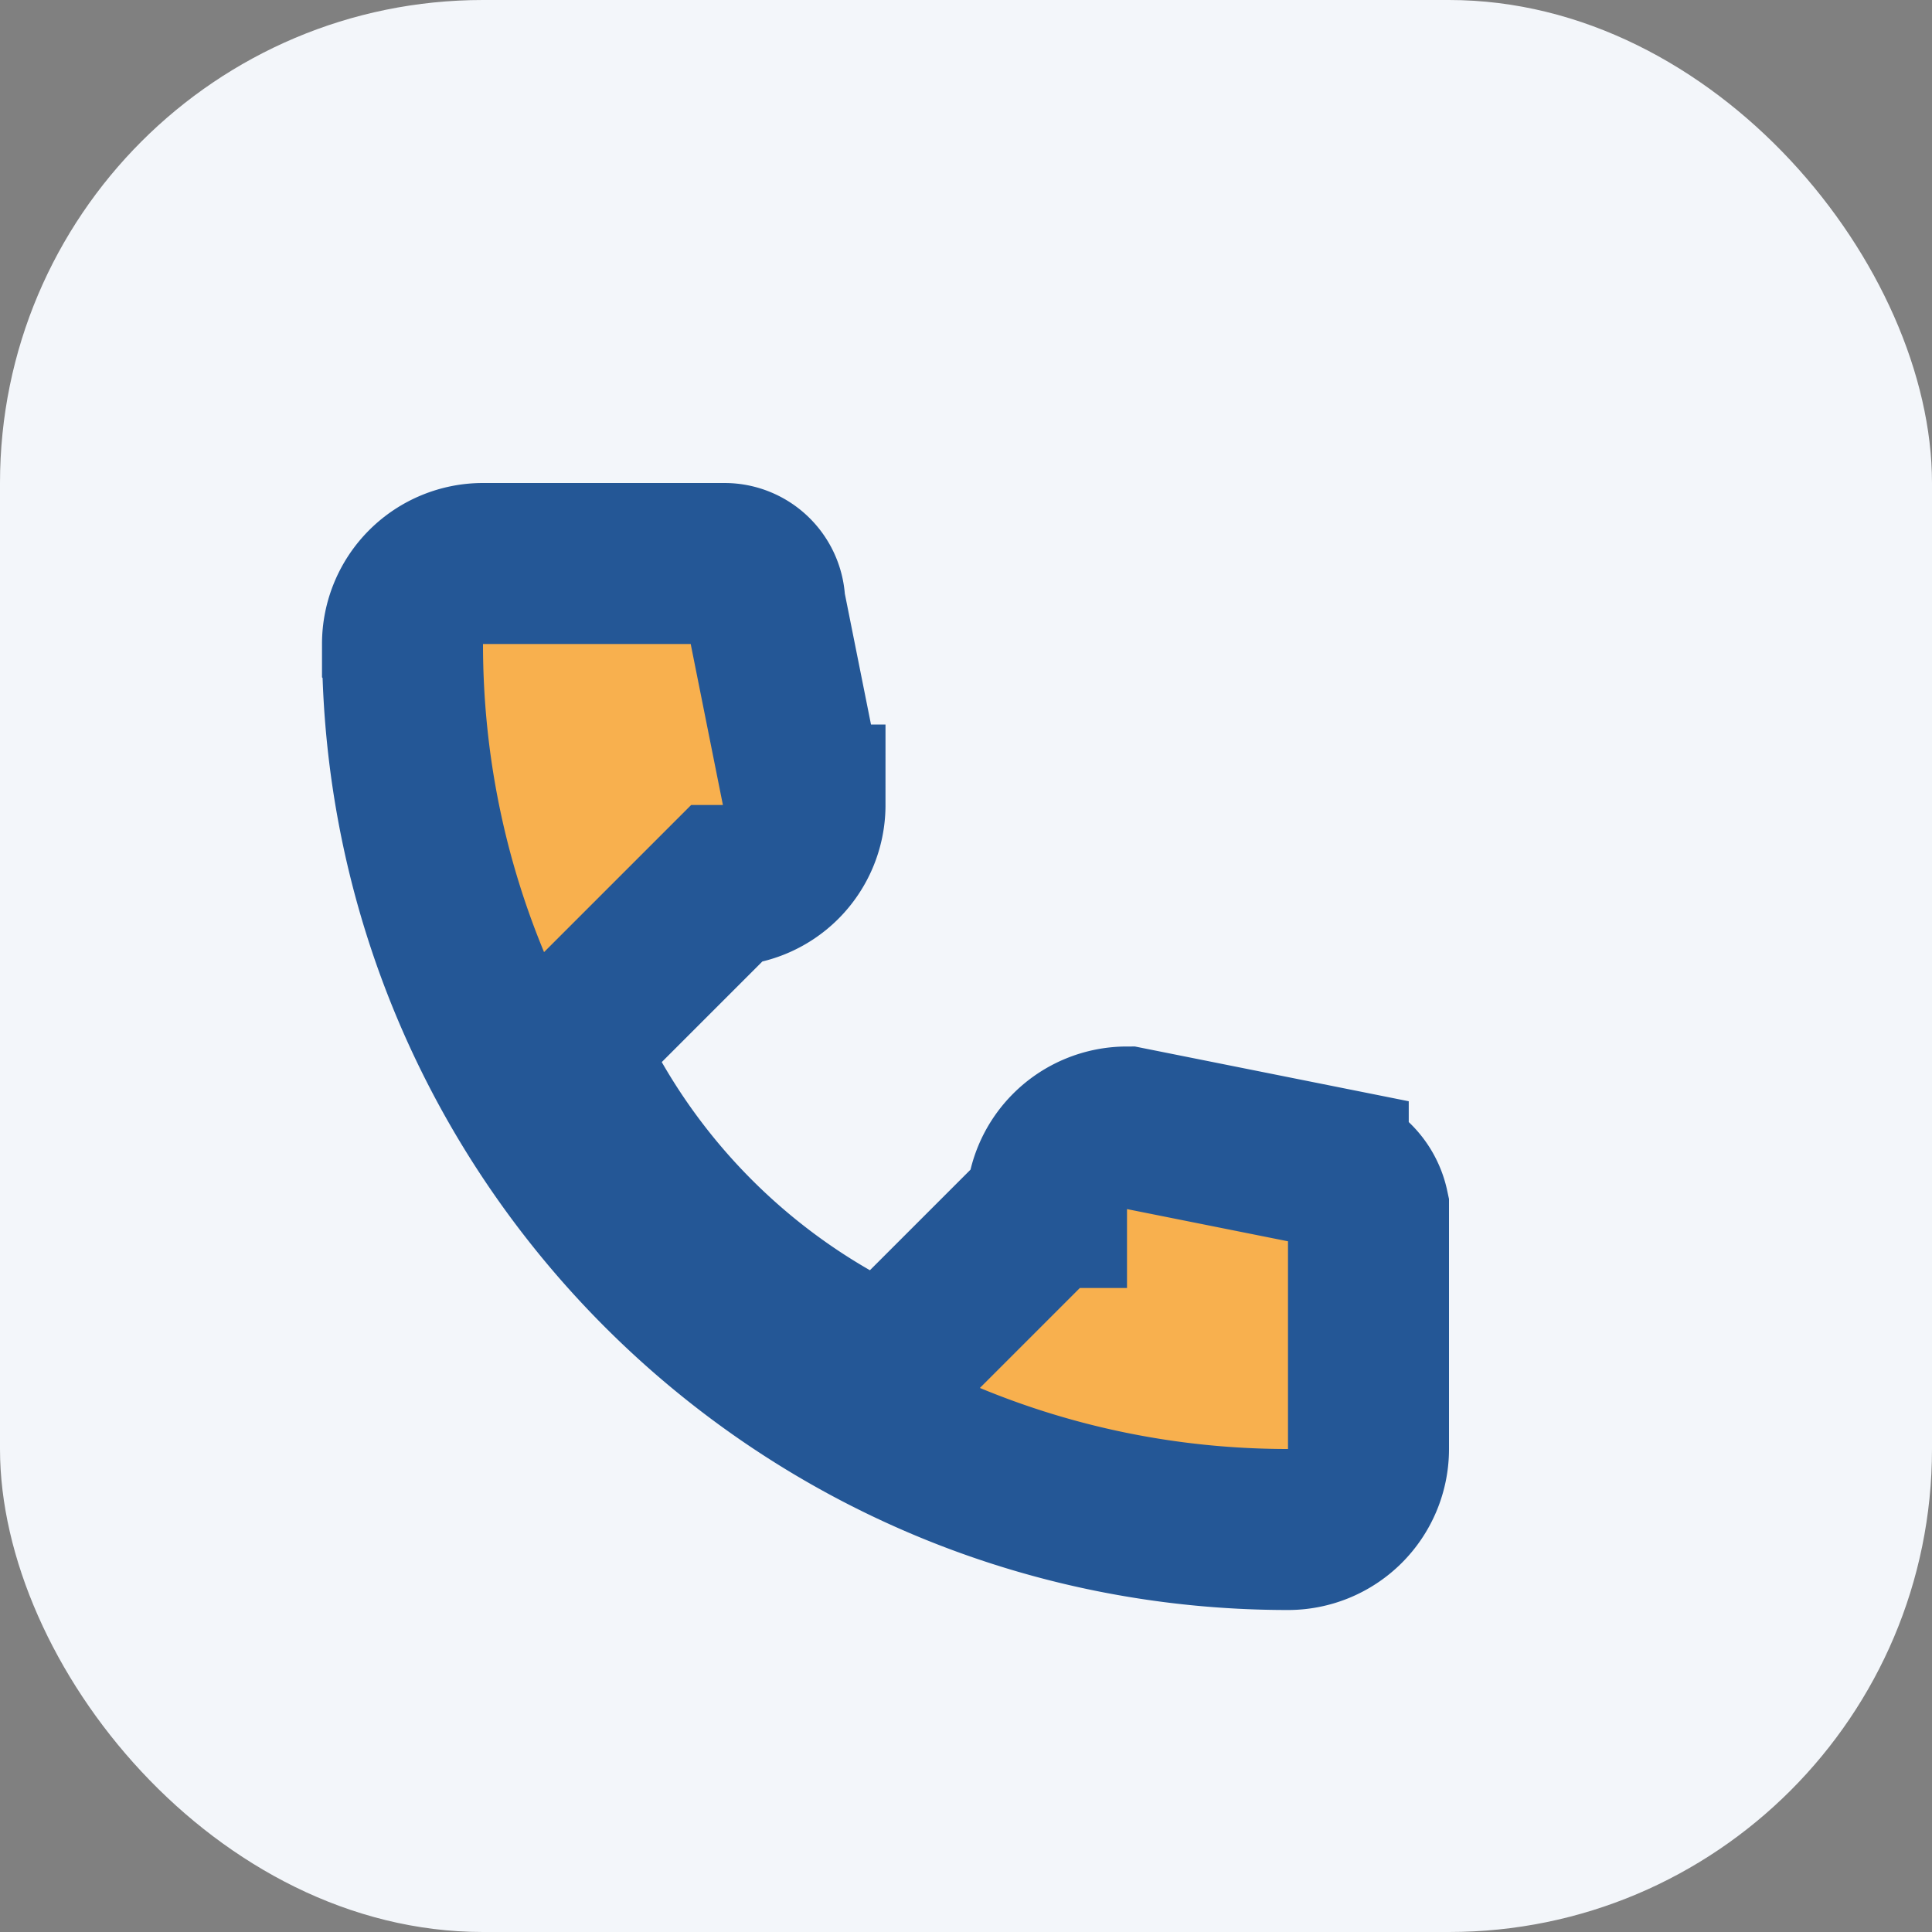 <?xml version="1.0" encoding="UTF-8"?>
<svg xmlns="http://www.w3.org/2000/svg" width="24" height="24" viewBox="0 0 24 24"><rect x="0" y="0" width="24" height="24" fill="#808080" stroke="none"/><rect width="24" height="24" rx="6" fill="#F3F6FA"/><path d="M7 13a8 8 0 0 0 4 4l2-2a1 1 0 0 1 1-1l2.5.5a.65.65 0 0 1 .5.5v3a1 1 0 0 1-1 1c-6.075 0-11-4.925-11-11a1 1 0 0 1 1-1h3a.5.5 0 0 1 .5.5l.5 2.5a1 1 0 0 1-1 1l-2 2z" stroke="#245796" stroke-width="2" fill="#F8B04E"/></svg>
